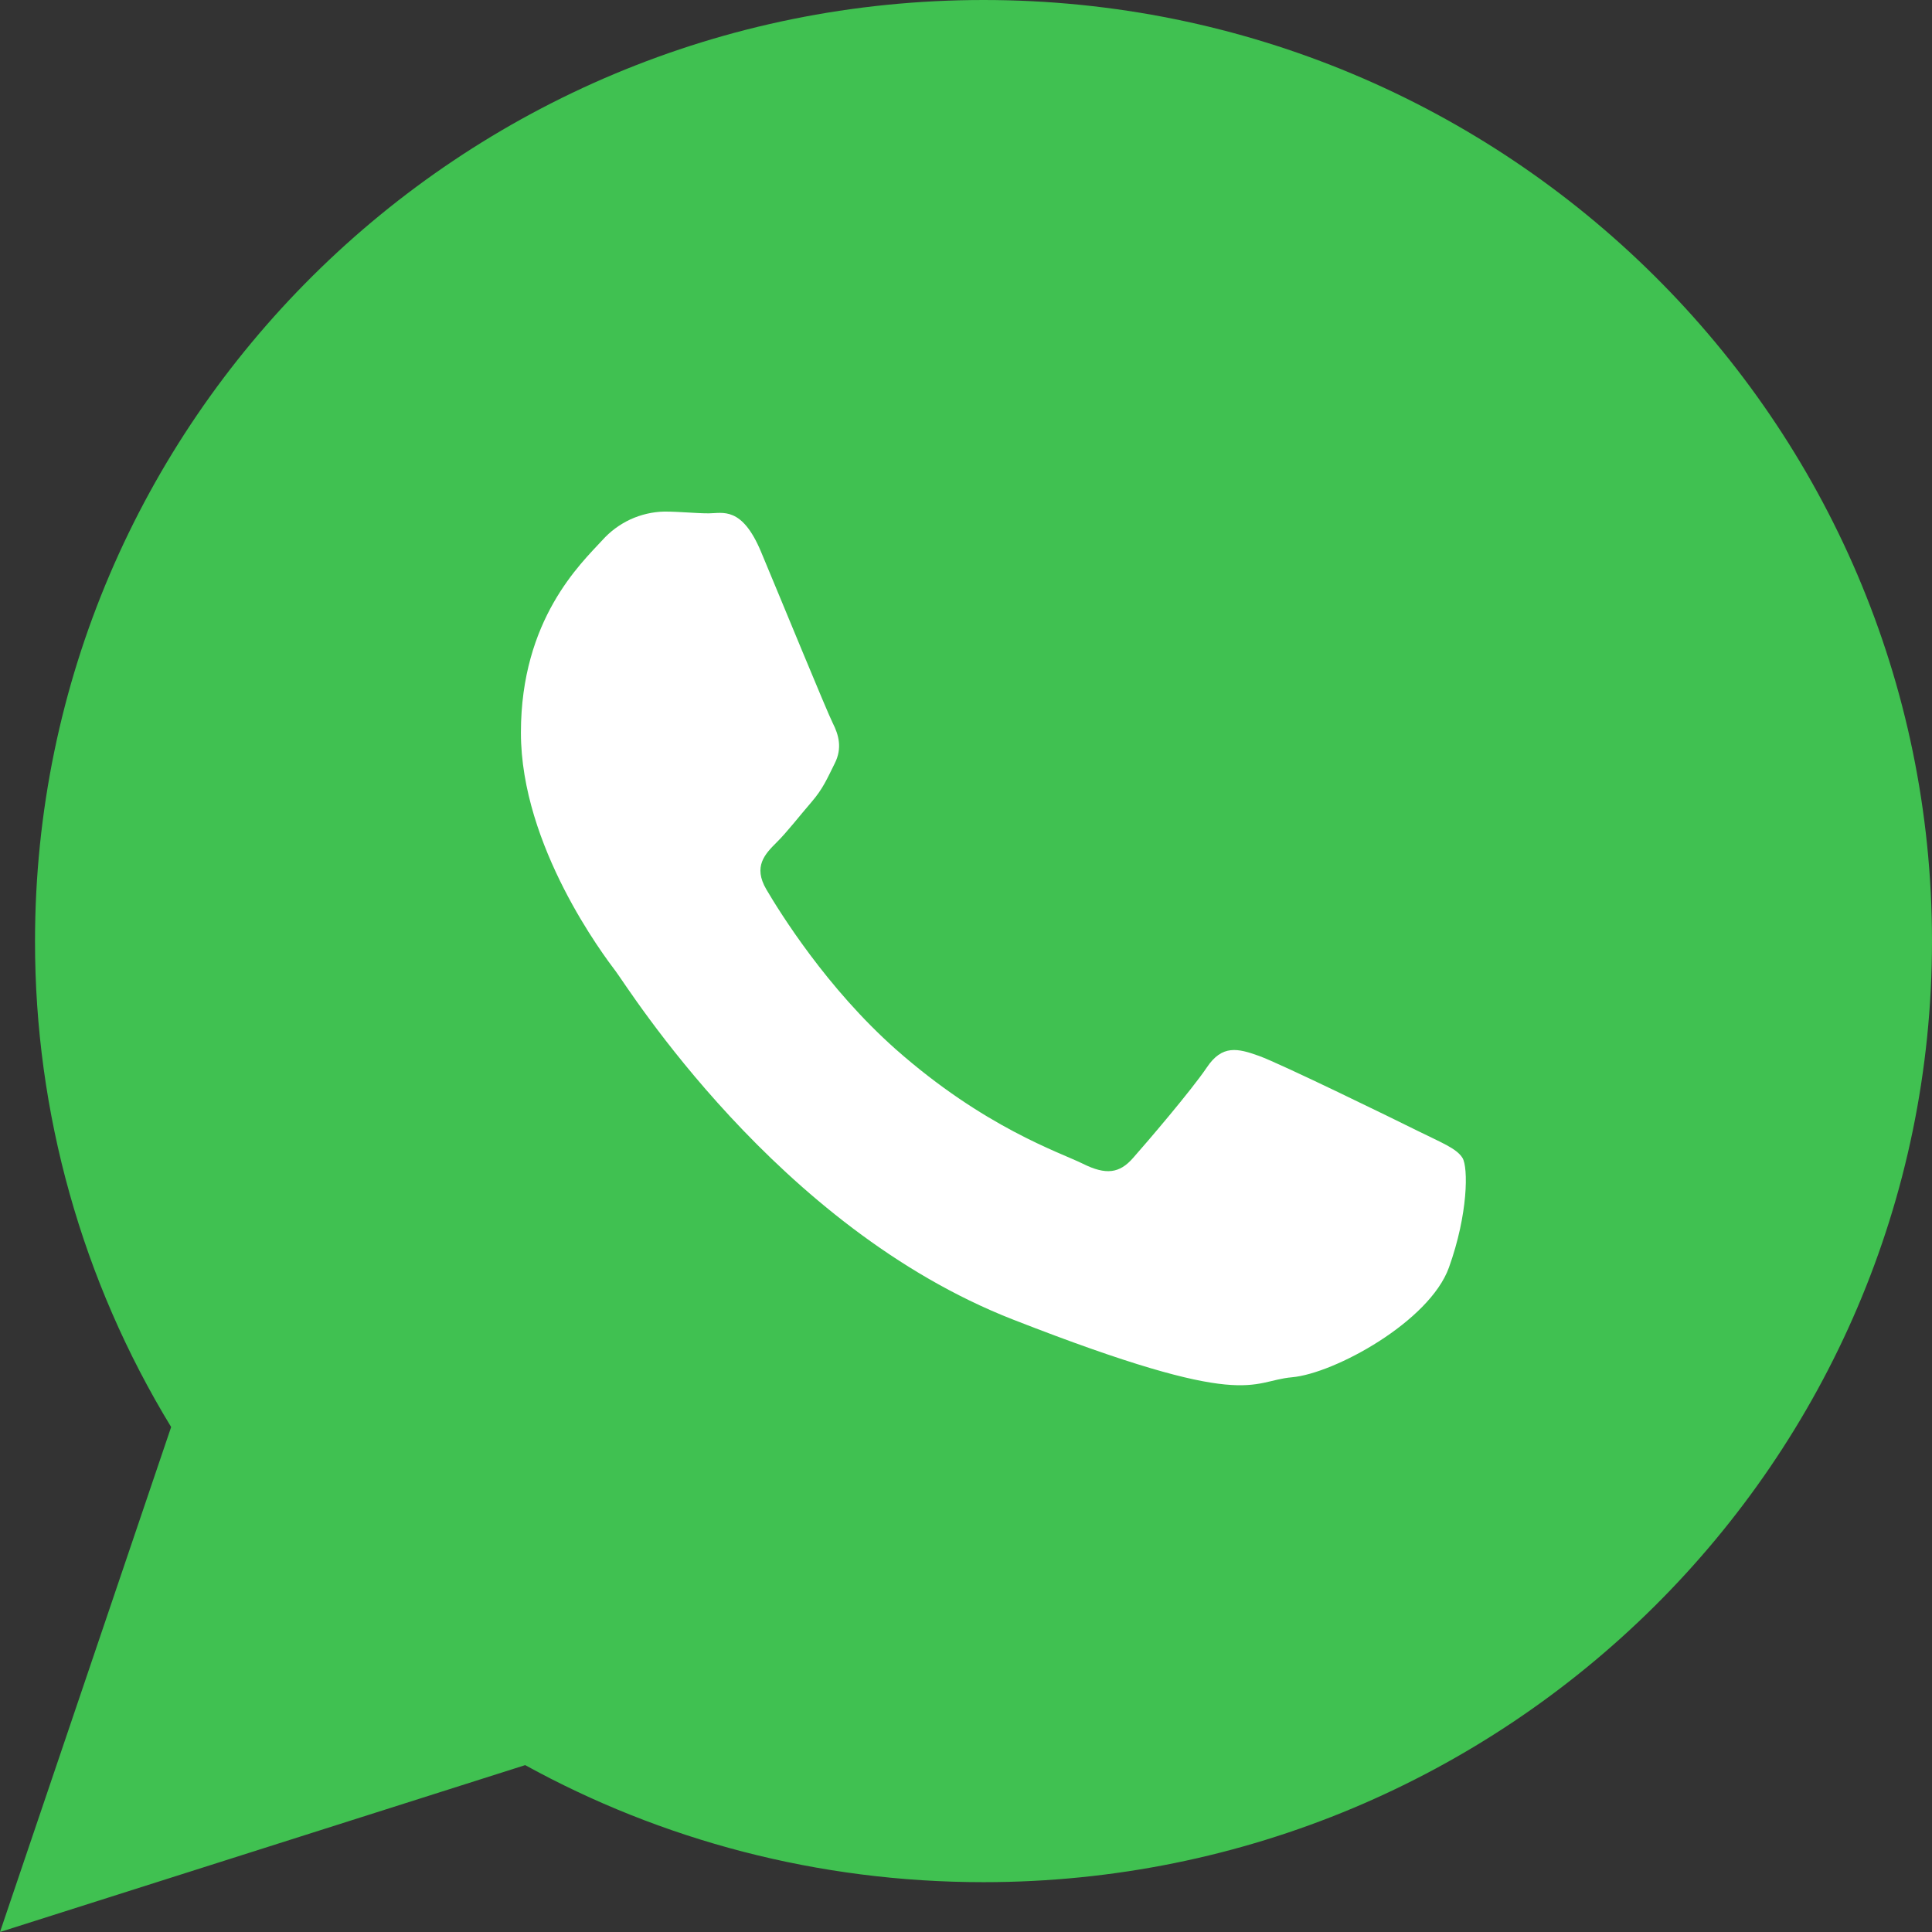 <svg width="24" height="24" viewBox="0 0 24 24" fill="none" xmlns="http://www.w3.org/2000/svg">
<rect x="0" y="0" width="24" height="24" fill="#333333" stroke="none"/>
<g clip-path="url(#clip0_0_105)">
<path d="M12 23.2C18.186 23.2 23.2 18.186 23.2 12C23.2 5.814 18.186 0.8 12 0.8C5.814 0.8 0.8 5.814 0.8 12C0.8 18.186 5.814 23.2 12 23.2Z" fill="white"/>
<path fill-rule="evenodd" clip-rule="evenodd" d="M24 11.691C24 18.147 18.726 23.381 12.218 23.381C10.152 23.381 8.211 22.855 6.524 21.927L0 24L2.126 17.727C1.018 15.909 0.433 13.821 0.435 11.691C0.436 5.234 5.712 0 12.218 0C18.724 0 24 5.234 24 11.691ZM18.168 14.385C18.095 14.265 17.902 14.193 17.615 14.05C17.326 13.906 15.905 13.212 15.64 13.117C15.376 13.022 15.182 12.975 14.991 13.261C14.798 13.547 14.245 14.193 14.075 14.385C13.908 14.576 13.74 14.6 13.451 14.456C13.161 14.313 12.23 14.008 11.127 13.034C10.27 12.274 9.689 11.336 9.52 11.049C9.352 10.763 9.504 10.608 9.647 10.465C9.778 10.336 9.936 10.13 10.081 9.963C10.225 9.795 10.273 9.676 10.369 9.484C10.466 9.293 10.418 9.127 10.345 8.983C10.273 8.841 9.695 7.43 9.454 6.855C9.215 6.283 8.974 6.377 8.805 6.377C8.637 6.377 8.445 6.355 8.252 6.355C8.106 6.358 7.962 6.392 7.829 6.453C7.697 6.515 7.578 6.603 7.481 6.712C7.217 6.999 6.471 7.693 6.471 9.101C6.471 10.512 7.505 11.876 7.649 12.066C7.795 12.256 9.647 15.245 12.584 16.392C15.519 17.54 15.519 17.156 16.049 17.109C16.578 17.062 17.758 16.416 17.999 15.746C18.239 15.078 18.239 14.502 18.168 14.385Z" fill="#40C151"/>
</g>
<defs>
<clipPath id="clip0_0_105">
<rect width="24" height="24" fill="white"/>
</clipPath>
</defs>
</svg>
